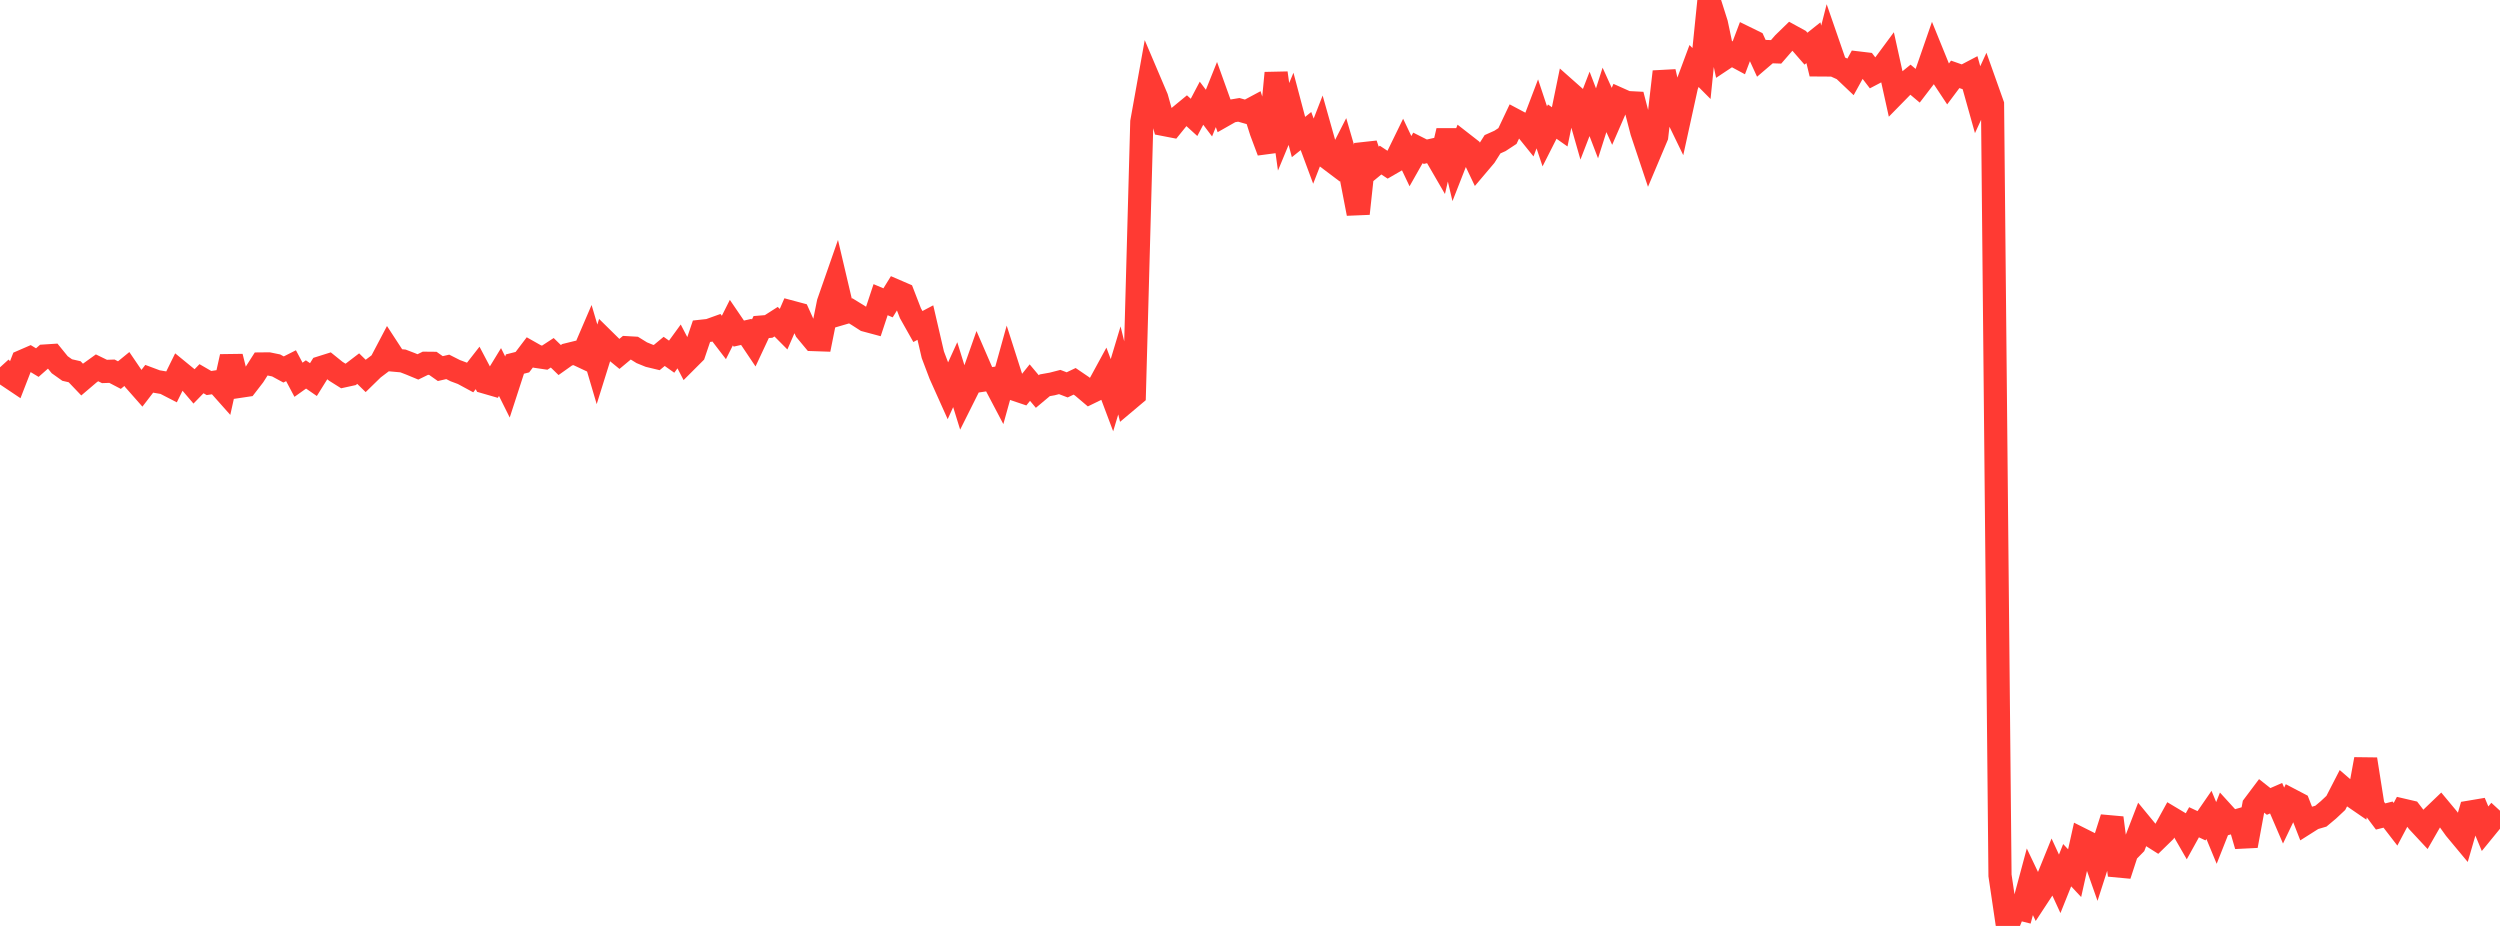 <?xml version="1.0" standalone="no"?>
<!DOCTYPE svg PUBLIC "-//W3C//DTD SVG 1.1//EN" "http://www.w3.org/Graphics/SVG/1.1/DTD/svg11.dtd">

<svg width="135" height="50" viewBox="0 0 135 50" preserveAspectRatio="none" 
  xmlns="http://www.w3.org/2000/svg"
  xmlns:xlink="http://www.w3.org/1999/xlink">


<polyline points="0.0, 19.836 0.403, 20.28 0.806, 20.55 1.209, 19.512 1.612, 19.337 2.015, 19.58 2.418, 19.225 2.821, 19.199 3.224, 19.695 3.627, 19.982 4.03, 20.074 4.433, 20.496 4.836, 20.153 5.239, 19.863 5.642, 20.059 6.045, 20.045 6.448, 20.255 6.851, 19.926 7.254, 20.519 7.657, 20.976 8.06, 20.452 8.463, 20.603 8.866, 20.671 9.269, 20.879 9.672, 20.062 10.075, 20.392 10.478, 20.865 10.881, 20.45 11.284, 20.684 11.687, 20.623 12.09, 21.076 12.493, 19.259 12.896, 20.868 13.299, 20.808 13.701, 20.287 14.104, 19.654 14.507, 19.65 14.91, 19.733 15.313, 19.952 15.716, 19.748 16.119, 20.507 16.522, 20.22 16.925, 20.498 17.328, 19.851 17.731, 19.724 18.134, 20.049 18.537, 20.302 18.94, 20.214 19.343, 19.906 19.746, 20.3 20.149, 19.907 20.552, 19.602 20.955, 18.837 21.358, 19.455 21.761, 19.491 22.164, 19.646 22.567, 19.813 22.97, 19.616 23.373, 19.62 23.776, 19.904 24.179, 19.811 24.582, 20.015 24.985, 20.166 25.388, 20.384 25.791, 19.868 26.194, 20.633 26.597, 20.75 27.0, 20.089 27.403, 20.899 27.806, 19.659 28.209, 19.557 28.612, 19.026 29.015, 19.254 29.418, 19.313 29.821, 19.05 30.224, 19.442 30.627, 19.156 31.03, 19.057 31.433, 19.246 31.836, 18.308 32.239, 19.674 32.642, 18.386 33.045, 18.783 33.448, 19.112 33.851, 18.776 34.254, 18.799 34.657, 19.048 35.06, 19.212 35.463, 19.309 35.866, 18.975 36.269, 19.261 36.672, 18.707 37.075, 19.481 37.478, 19.078 37.881, 17.886 38.284, 17.842 38.687, 17.697 39.09, 18.223 39.493, 17.422 39.896, 18.014 40.299, 17.923 40.701, 18.522 41.104, 17.661 41.507, 17.628 41.91, 17.371 42.313, 17.777 42.716, 16.85 43.119, 16.958 43.522, 17.852 43.925, 18.337 44.328, 18.351 44.731, 16.344 45.134, 15.189 45.537, 16.904 45.94, 16.786 46.343, 17.033 46.746, 17.292 47.149, 17.4 47.552, 16.183 47.955, 16.353 48.358, 15.7 48.761, 15.874 49.164, 16.916 49.567, 17.632 49.97, 17.419 50.373, 19.157 50.776, 20.22 51.179, 21.118 51.582, 20.232 51.985, 21.531 52.388, 20.725 52.791, 19.583 53.194, 20.512 53.597, 20.451 54.0, 21.217 54.403, 19.766 54.806, 21.026 55.209, 21.162 55.612, 20.661 56.015, 21.142 56.418, 20.805 56.821, 20.733 57.224, 20.629 57.627, 20.783 58.03, 20.591 58.433, 20.865 58.836, 21.206 59.239, 21.01 59.642, 20.27 60.045, 21.341 60.448, 20.002 60.851, 21.652 61.254, 21.313 61.657, 6.582 62.06, 4.339 62.463, 5.287 62.866, 6.725 63.269, 6.803 63.672, 6.305 64.075, 5.973 64.478, 6.339 64.881, 5.573 65.284, 6.108 65.687, 5.105 66.09, 6.228 66.493, 5.999 66.896, 5.932 67.299, 6.046 67.701, 5.831 68.104, 7.103 68.507, 8.18 68.91, 3.942 69.313, 6.848 69.716, 5.876 70.119, 7.4 70.522, 7.077 70.925, 8.162 71.328, 7.125 71.731, 8.552 72.134, 8.856 72.537, 8.066 72.94, 9.449 73.343, 11.535 73.746, 7.789 74.149, 8.978 74.552, 8.646 74.955, 8.912 75.358, 8.679 75.761, 7.853 76.164, 8.702 76.567, 7.989 76.97, 8.192 77.373, 8.102 77.776, 8.797 78.179, 7.062 78.582, 8.769 78.985, 7.741 79.388, 8.055 79.791, 8.901 80.194, 8.425 80.597, 7.789 81.0, 7.609 81.403, 7.344 81.806, 6.494 82.209, 6.708 82.612, 7.208 83.015, 6.149 83.418, 7.363 83.821, 6.567 84.224, 6.85 84.627, 4.884 85.03, 5.241 85.433, 6.653 85.836, 5.61 86.239, 6.661 86.642, 5.394 87.045, 6.283 87.448, 5.357 87.851, 5.537 88.254, 5.558 88.657, 7.113 89.06, 8.319 89.463, 7.364 89.866, 3.872 90.269, 5.654 90.672, 6.485 91.075, 4.647 91.478, 3.564 91.881, 3.969 92.284, 0.0 92.687, 1.269 93.09, 3.173 93.493, 2.905 93.896, 3.122 94.299, 2.056 94.701, 2.253 95.104, 3.131 95.507, 2.786 95.91, 2.8 96.313, 2.336 96.716, 1.944 97.119, 2.165 97.522, 2.628 97.925, 2.307 98.328, 3.982 98.731, 2.401 99.134, 3.566 99.537, 3.748 99.94, 4.13 100.343, 3.399 100.746, 3.447 101.149, 3.973 101.552, 3.762 101.955, 3.217 102.358, 5.041 102.761, 4.63 103.164, 4.302 103.567, 4.641 103.97, 4.114 104.373, 2.952 104.776, 3.944 105.179, 4.553 105.582, 4.015 105.985, 4.156 106.388, 3.945 106.791, 5.383 107.194, 4.506 107.597, 5.639 108.0, 47.272 108.403, 50.0 108.806, 49.017 109.209, 49.118 109.612, 47.616 110.015, 48.462 110.418, 47.848 110.821, 46.853 111.224, 47.727 111.627, 46.721 112.03, 47.15 112.433, 45.342 112.836, 45.544 113.239, 46.688 113.642, 45.433 114.045, 44.165 114.448, 47.259 114.851, 46.025 115.254, 45.615 115.657, 44.57 116.06, 45.06 116.463, 45.315 116.866, 44.922 117.269, 44.188 117.672, 44.429 118.075, 45.13 118.478, 44.402 118.881, 44.591 119.284, 44.006 119.687, 44.979 120.09, 43.959 120.493, 44.401 120.896, 44.287 121.299, 45.674 121.701, 43.496 122.104, 42.96 122.507, 43.278 122.91, 43.103 123.313, 44.041 123.716, 43.201 124.119, 43.412 124.522, 44.446 124.925, 44.191 125.328, 44.073 125.731, 43.736 126.134, 43.358 126.537, 42.575 126.94, 42.923 127.343, 43.2 127.746, 40.998 128.149, 43.552 128.552, 44.09 128.955, 43.989 129.358, 44.511 129.761, 43.748 130.164, 43.842 130.567, 44.368 130.97, 44.801 131.373, 44.098 131.776, 43.712 132.179, 44.196 132.582, 44.758 132.985, 45.242 133.388, 43.851 133.791, 43.783 134.194, 44.751 134.597, 44.258 135.0, 44.628" fill="none" stroke="#ff3a33" stroke-width="1.25"/>

</svg>